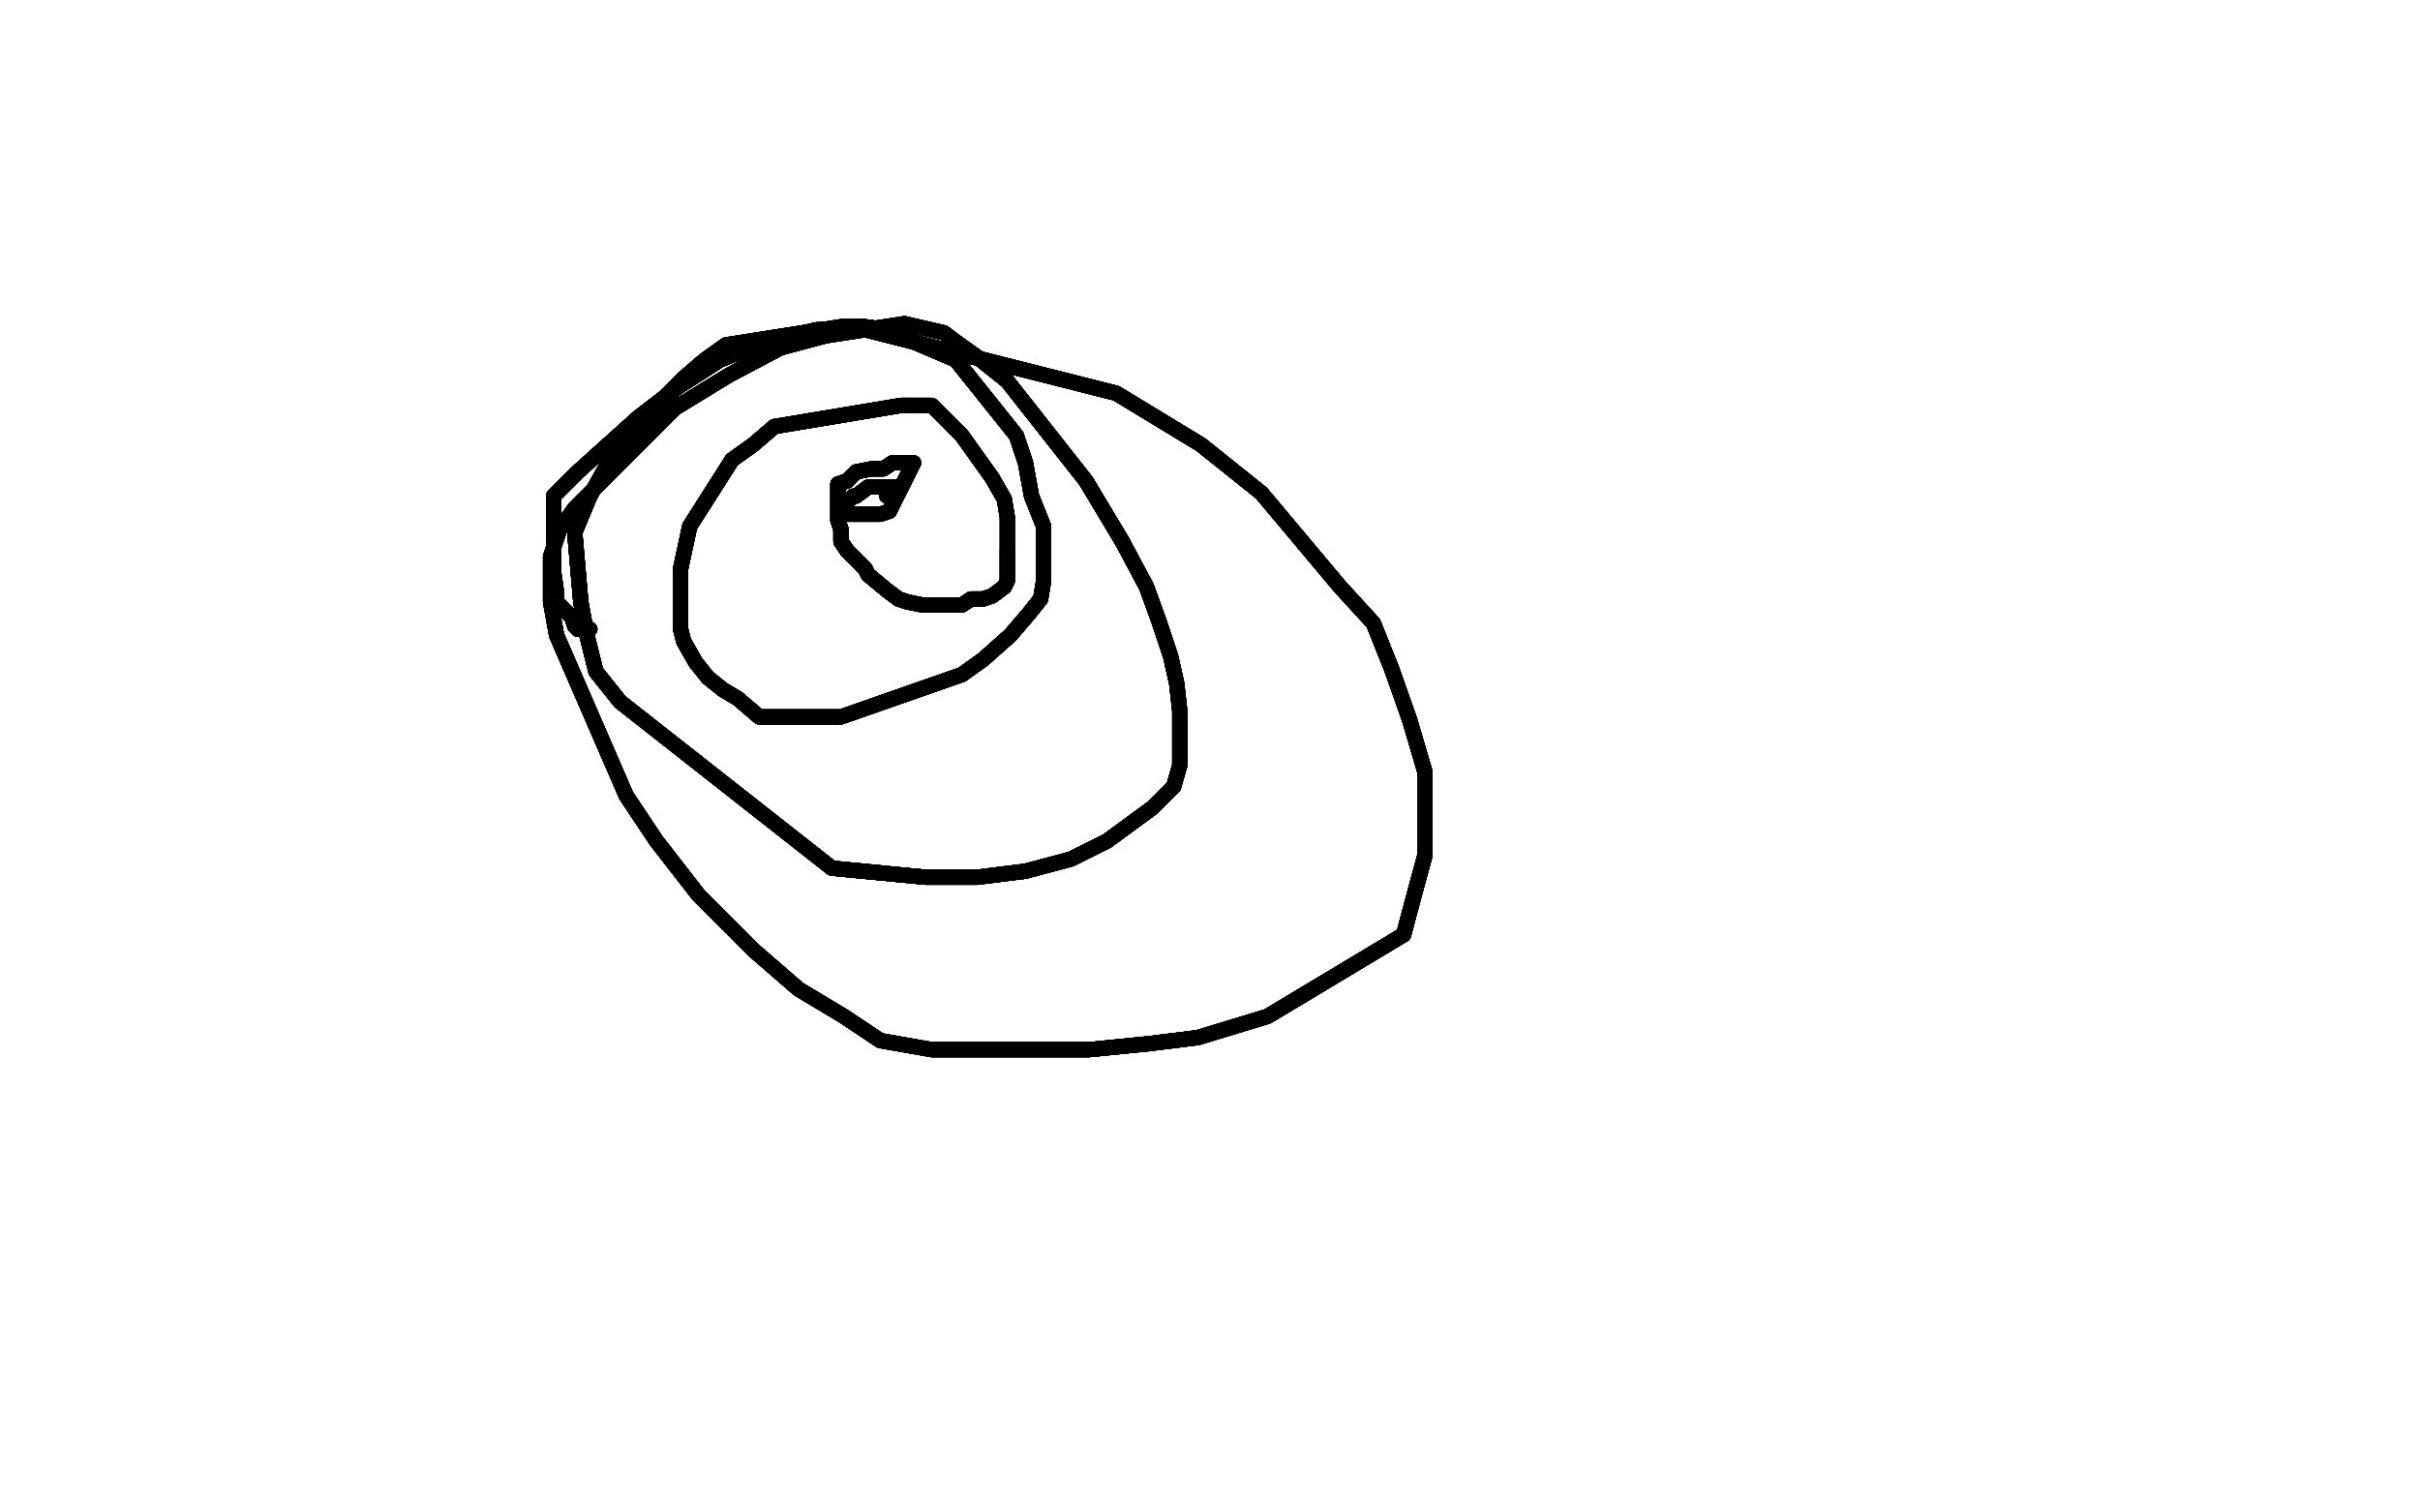 <?xml version="1.0" standalone="no"?>
<!DOCTYPE svg PUBLIC "-//W3C//DTD SVG 1.1//EN"
"http://www.w3.org/Graphics/SVG/1.1/DTD/svg11.dtd">

<svg width="800" height="500" version="1.1" xmlns="http://www.w3.org/2000/svg" xmlns:xlink="http://www.w3.org/1999/xlink" style="stroke-antialiasing: false"><desc>This SVG has been created on https://colorillo.com/</desc><rect x='0' y='0' width='800' height='500' style='fill: rgb(255,255,255); stroke-width:0' /><polyline points="195,208 192,208 191,208 190,207 189,204 187,202 184,199 184,196" style="fill: none; stroke: #000000; stroke-width: 5; stroke-linejoin: round; stroke-linecap: round; stroke-antialiasing: false; stroke-antialias: 0; opacity: 1.0"/>
<polyline points="195,208 192,208 191,208 190,207 189,204 187,202 184,199 184,196 183,189 183,184 183,178 183,170 183,164 191,156 211,138" style="fill: none; stroke: #000000; stroke-width: 5; stroke-linejoin: round; stroke-linecap: round; stroke-antialiasing: false; stroke-antialias: 0; opacity: 1.0"/>
<polyline points="195,208 192,208 191,208 190,207 189,204 187,202 184,199 184,196 183,189 183,184 183,178 183,170 183,164 191,156 211,138 224,128 238,119 253,113 270,109 286,109 369,130" style="fill: none; stroke: #000000; stroke-width: 5; stroke-linejoin: round; stroke-linecap: round; stroke-antialiasing: false; stroke-antialias: 0; opacity: 1.0"/>
<polyline points="195,208 192,208 191,208 190,207 189,204 187,202 184,199 184,196 183,189 183,184 183,178 183,170 183,164 191,156 211,138 224,128 238,119 253,113 270,109 286,109 369,130 397,147 417,163 443,194 454,206 460,221 466,238" style="fill: none; stroke: #000000; stroke-width: 5; stroke-linejoin: round; stroke-linecap: round; stroke-antialiasing: false; stroke-antialias: 0; opacity: 1.0"/>
<polyline points="195,208 192,208 191,208 190,207 189,204 187,202 184,199 184,196 183,189 183,184 183,178 183,170 183,164 191,156 211,138 224,128 238,119 253,113 270,109 286,109 369,130 397,147 417,163 443,194 454,206 460,221 466,238 471,255 471,269 471,283 468,294 464,309 419,336" style="fill: none; stroke: #000000; stroke-width: 5; stroke-linejoin: round; stroke-linecap: round; stroke-antialiasing: false; stroke-antialias: 0; opacity: 1.0"/>
<polyline points="195,208 192,208 191,208 190,207 189,204 187,202 184,199 184,196 183,189 183,184 183,178 183,170 183,164 191,156 211,138 224,128 238,119 253,113 270,109 286,109 369,130 397,147 417,163 443,194 454,206 460,221 466,238 471,255 471,269 471,283 468,294 464,309 419,336 396,343 380,345 360,347 325,347 308,347 291,344" style="fill: none; stroke: #000000; stroke-width: 5; stroke-linejoin: round; stroke-linecap: round; stroke-antialiasing: false; stroke-antialias: 0; opacity: 1.0"/>
<polyline points="195,208 192,208 191,208 190,207 189,204 187,202 184,199 184,196 183,189 183,184 183,178 183,170 183,164 191,156 211,138 224,128 238,119 253,113 270,109 286,109 369,130 397,147 417,163 443,194 454,206 460,221 466,238 471,255 471,269 471,283 468,294 464,309 419,336 396,343 380,345 360,347 325,347 308,347 291,344 279,336 264,327 249,314 231,296 217,278 207,263" style="fill: none; stroke: #000000; stroke-width: 5; stroke-linejoin: round; stroke-linecap: round; stroke-antialiasing: false; stroke-antialias: 0; opacity: 1.0"/>
<polyline points="191,208 190,207 189,204 187,202 184,199 184,196 183,189 183,184 183,178 183,170 183,164 191,156 211,138 224,128 238,119 253,113 270,109 286,109 369,130 397,147 417,163 443,194 454,206 460,221 466,238 471,255 471,269 471,283 468,294 464,309 419,336 396,343 380,345 360,347 325,347 308,347 291,344 279,336 264,327 249,314 231,296 217,278 207,263 184,210 182,199 182,184 185,175 190,168 200,158" style="fill: none; stroke: #000000; stroke-width: 5; stroke-linejoin: round; stroke-linecap: round; stroke-antialiasing: false; stroke-antialias: 0; opacity: 1.0"/>
<polyline points="183,178 183,170 183,164 191,156 211,138 224,128 238,119 253,113 270,109 286,109 369,130 397,147 417,163 443,194 454,206 460,221 466,238 471,255 471,269 471,283 468,294 464,309 419,336 396,343 380,345 360,347 325,347 308,347 291,344 279,336 264,327 249,314 231,296 217,278 207,263 184,210 182,199 182,184 185,175 190,168 200,158 223,135 241,124 258,115 273,111 299,107" style="fill: none; stroke: #000000; stroke-width: 5; stroke-linejoin: round; stroke-linecap: round; stroke-antialiasing: false; stroke-antialias: 0; opacity: 1.0"/>
<polyline points="211,138 224,128 238,119 253,113 270,109 286,109 369,130 397,147 417,163 443,194 454,206 460,221 466,238 471,255 471,269 471,283 468,294 464,309 419,336 396,343 380,345 360,347 325,347 308,347 291,344 279,336 264,327 249,314 231,296 217,278 207,263 184,210 182,199 182,184 185,175 190,168 200,158 223,135 241,124 258,115 273,111 299,107 312,110 316,113 323,118 333,126 359,159 371,179" style="fill: none; stroke: #000000; stroke-width: 5; stroke-linejoin: round; stroke-linecap: round; stroke-antialiasing: false; stroke-antialias: 0; opacity: 1.0"/>
<polyline points="466,238 471,255 471,269 471,283 468,294 464,309 419,336 396,343 380,345 360,347 325,347 308,347 291,344 279,336 264,327 249,314 231,296 217,278 207,263 184,210 182,199 182,184 185,175 190,168 200,158 223,135 241,124 258,115 273,111 299,107 312,110 316,113 323,118 333,126 359,159 371,179 379,194 383,205 387,217 389,226 390,235 390,241 390,247 390,253" style="fill: none; stroke: #000000; stroke-width: 5; stroke-linejoin: round; stroke-linecap: round; stroke-antialiasing: false; stroke-antialias: 0; opacity: 1.0"/>
<polyline points="468,294 464,309 419,336 396,343 380,345 360,347 325,347 308,347 291,344 279,336 264,327 249,314 231,296 217,278 207,263 184,210 182,199 182,184 185,175 190,168 200,158 223,135 241,124 258,115 273,111 299,107 312,110 316,113 323,118 333,126 359,159 371,179 379,194 383,205 387,217 389,226 390,235 390,241 390,247 390,253 388,260 381,267 366,278 354,284 339,288 323,290 306,290 275,287" style="fill: none; stroke: #000000; stroke-width: 5; stroke-linejoin: round; stroke-linecap: round; stroke-antialiasing: false; stroke-antialias: 0; opacity: 1.0"/>
<polyline points="264,327 249,314 231,296 217,278 207,263 184,210 182,199 182,184 185,175 190,168 200,158 223,135 241,124 258,115 273,111 299,107 312,110 316,113 323,118 333,126 359,159 371,179 379,194 383,205 387,217 389,226 390,235 390,241 390,247 390,253 388,260 381,267 366,278 354,284 339,288 323,290 306,290 275,287 205,232 197,222 194,210 192,199 190,176 195,164 200,155" style="fill: none; stroke: #000000; stroke-width: 5; stroke-linejoin: round; stroke-linecap: round; stroke-antialiasing: false; stroke-antialias: 0; opacity: 1.0"/>
<polyline points="231,296 217,278 207,263 184,210 182,199 182,184 185,175 190,168 200,158 223,135 241,124 258,115 273,111 299,107 312,110 316,113 323,118 333,126 359,159 371,179 379,194 383,205 387,217 389,226 390,235 390,241 390,247 390,253 388,260 381,267 366,278 354,284 339,288 323,290 306,290 275,287 205,232 197,222 194,210 192,199 190,176 195,164 200,155 209,142 219,132 226,125 233,119 240,114 278,108" style="fill: none; stroke: #000000; stroke-width: 5; stroke-linejoin: round; stroke-linecap: round; stroke-antialiasing: false; stroke-antialias: 0; opacity: 1.0"/>
<polyline points="241,124 258,115 273,111 299,107 312,110 316,113 323,118 333,126 359,159 371,179 379,194 383,205 387,217 389,226 390,235 390,241 390,247 390,253 388,260 381,267 366,278 354,284 339,288 323,290 306,290 275,287 205,232 197,222 194,210 192,199 190,176 195,164 200,155 209,142 219,132 226,125 233,119 240,114 278,108 286,108 293,109 302,113 309,116 316,119 320,124" style="fill: none; stroke: #000000; stroke-width: 5; stroke-linejoin: round; stroke-linecap: round; stroke-antialiasing: false; stroke-antialias: 0; opacity: 1.0"/>
<polyline points="323,118 333,126 359,159 371,179 379,194 383,205 387,217 389,226 390,235 390,241 390,247 390,253 388,260 381,267 366,278 354,284 339,288 323,290 306,290 275,287 205,232 197,222 194,210 192,199 190,176 195,164 200,155 209,142 219,132 226,125 233,119 240,114 278,108 286,108 293,109 302,113 309,116 316,119 320,124 336,144 339,153 341,164 345,174 345,180 345,186 345,192 344,198" style="fill: none; stroke: #000000; stroke-width: 5; stroke-linejoin: round; stroke-linecap: round; stroke-antialiasing: false; stroke-antialias: 0; opacity: 1.0"/>
<polyline points="359,159 371,179 379,194 383,205 387,217 389,226 390,235 390,241 390,247 390,253 388,260 381,267 366,278 354,284 339,288 323,290 306,290 275,287 205,232 197,222 194,210 192,199 190,176 195,164 200,155 209,142 219,132 226,125 233,119 240,114 278,108 286,108 293,109 302,113 309,116 316,119 320,124 336,144 339,153 341,164 345,174 345,180 345,186 345,192 344,198 340,203 334,210 325,218 318,223" style="fill: none; stroke: #000000; stroke-width: 5; stroke-linejoin: round; stroke-linecap: round; stroke-antialiasing: false; stroke-antialias: 0; opacity: 1.0"/>
<polyline points="388,260 381,267 366,278 354,284 339,288 323,290 306,290 275,287 205,232 197,222 194,210 192,199 190,176 195,164 200,155 209,142 219,132 226,125 233,119 240,114 278,108 286,108 293,109 302,113 309,116 316,119 320,124 336,144 339,153 341,164 345,174 345,180 345,186 345,192 344,198 340,203 334,210 325,218 318,223 278,237 265,237 259,237 251,237 244,231 239,228" style="fill: none; stroke: #000000; stroke-width: 5; stroke-linejoin: round; stroke-linecap: round; stroke-antialiasing: false; stroke-antialias: 0; opacity: 1.0"/>
<polyline points="306,290 275,287 205,232 197,222 194,210 192,199 190,176 195,164 200,155 209,142 219,132 226,125 233,119 240,114 278,108 286,108 293,109 302,113 309,116 316,119 320,124 336,144 339,153 341,164 345,174 345,180 345,186 345,192 344,198 340,203 334,210 325,218 318,223 278,237 265,237 259,237 251,237 244,231 239,228 234,224 230,219 226,212 225,208 225,199 225,188 228,174 242,152" style="fill: none; stroke: #000000; stroke-width: 5; stroke-linejoin: round; stroke-linecap: round; stroke-antialiasing: false; stroke-antialias: 0; opacity: 1.0"/>
<polyline points="205,232 197,222 194,210 192,199 190,176 195,164 200,155 209,142 219,132 226,125 233,119 240,114 278,108 286,108 293,109 302,113 309,116 316,119 320,124 336,144 339,153 341,164 345,174 345,180 345,186 345,192 344,198 340,203 334,210 325,218 318,223 278,237 265,237 259,237 251,237 244,231 239,228 234,224 230,219 226,212 225,208 225,199 225,188 228,174 242,152 249,147 256,141 298,134 302,134" style="fill: none; stroke: #000000; stroke-width: 5; stroke-linejoin: round; stroke-linecap: round; stroke-antialiasing: false; stroke-antialias: 0; opacity: 1.0"/>
<polyline points="278,108 286,108 293,109 302,113 309,116 316,119 320,124 336,144 339,153 341,164 345,174 345,180 345,186 345,192 344,198 340,203 334,210 325,218 318,223 278,237 265,237 259,237 251,237 244,231 239,228 234,224 230,219 226,212 225,208 225,199 225,188 228,174 242,152 249,147 256,141 298,134 302,134 308,134 313,139 318,144 323,151 328,158 332,165 333,171" style="fill: none; stroke: #000000; stroke-width: 5; stroke-linejoin: round; stroke-linecap: round; stroke-antialiasing: false; stroke-antialias: 0; opacity: 1.0"/>
<polyline points="278,108 286,108 293,109 302,113 309,116 316,119 320,124 336,144 339,153 341,164 345,174 345,180 345,186 345,192 344,198 340,203 334,210 325,218 318,223 278,237 265,237 259,237 251,237 244,231 239,228 234,224 230,219 226,212 225,208 225,199 225,188 228,174 242,152 249,147 256,141 298,134 302,134 308,134 313,139 318,144 323,151 328,158 332,165 333,171 333,182 333,192 332,194 328,197 325,198" style="fill: none; stroke: #000000; stroke-width: 5; stroke-linejoin: round; stroke-linecap: round; stroke-antialiasing: false; stroke-antialias: 0; opacity: 1.0"/>
<polyline points="344,198 340,203 334,210 325,218 318,223 278,237 265,237 259,237 251,237 244,231 239,228 234,224 230,219 226,212 225,208 225,199 225,188 228,174 242,152 249,147 256,141 298,134 302,134 308,134 313,139 318,144 323,151 328,158 332,165 333,171 333,182 333,192 332,194 328,197 325,198 321,198 318,200 313,200 309,200 305,200 300,199 297,198 293,195" style="fill: none; stroke: #000000; stroke-width: 5; stroke-linejoin: round; stroke-linecap: round; stroke-antialiasing: false; stroke-antialias: 0; opacity: 1.0"/>
<polyline points="344,198 340,203 334,210 325,218 318,223 278,237 265,237 259,237 251,237 244,231 239,228 234,224 230,219 226,212 225,208 225,199 225,188 228,174 242,152 249,147 256,141 298,134 302,134 308,134 313,139 318,144 323,151 328,158 332,165 333,171 333,182 333,192 332,194 328,197 325,198 321,198 318,200 313,200 309,200 305,200 300,199 297,198 293,195 287,190 286,188 283,185 280,182 278,179 278,175 277,172" style="fill: none; stroke: #000000; stroke-width: 5; stroke-linejoin: round; stroke-linecap: round; stroke-antialiasing: false; stroke-antialias: 0; opacity: 1.0"/>
<polyline points="225,208 225,199 225,188 228,174 242,152 249,147 256,141 298,134 302,134 308,134 313,139 318,144 323,151 328,158 332,165 333,171 333,182 333,192 332,194 328,197 325,198 321,198 318,200 313,200 309,200 305,200 300,199 297,198 293,195 287,190 286,188 283,185 280,182 278,179 278,175 277,172 277,169 277,166 277,165 277,163 277,160 280,159 283,156" style="fill: none; stroke: #000000; stroke-width: 5; stroke-linejoin: round; stroke-linecap: round; stroke-antialiasing: false; stroke-antialias: 0; opacity: 1.0"/>
<polyline points="225,208 225,199 225,188 228,174 242,152 249,147 256,141 298,134 302,134 308,134 313,139 318,144 323,151 328,158 332,165 333,171 333,182 333,192 332,194 328,197 325,198 321,198 318,200 313,200 309,200 305,200 300,199 297,198 293,195 287,190 286,188 283,185 280,182 278,179 278,175 277,172 277,169 277,166 277,165 277,163 277,160 280,159 283,156 288,155 292,155 295,153 297,153 299,153 301,153 302,153" style="fill: none; stroke: #000000; stroke-width: 5; stroke-linejoin: round; stroke-linecap: round; stroke-antialiasing: false; stroke-antialias: 0; opacity: 1.0"/>
<polyline points="333,182 333,192 332,194 328,197 325,198 321,198 318,200 313,200 309,200 305,200 300,199 297,198 293,195 287,190 286,188 283,185 280,182 278,179 278,175 277,172 277,169 277,166 277,165 277,163 277,160 280,159 283,156 288,155 292,155 295,153 297,153 299,153 301,153 302,153 294,169 291,170 290,170 288,170 287,170 284,170 283,170 282,170" style="fill: none; stroke: #000000; stroke-width: 5; stroke-linejoin: round; stroke-linecap: round; stroke-antialiasing: false; stroke-antialias: 0; opacity: 1.0"/>
<polyline points="333,182 333,192 332,194 328,197 325,198 321,198 318,200 313,200 309,200 305,200 300,199 297,198 293,195 287,190 286,188 283,185 280,182 278,179 278,175 277,172 277,169 277,166 277,165 277,163 277,160 280,159 283,156 288,155 292,155 295,153 297,153 299,153 301,153 302,153 294,169 291,170 290,170 288,170 287,170 284,170 283,170 282,170 281,170 280,170 278,170" style="fill: none; stroke: #000000; stroke-width: 5; stroke-linejoin: round; stroke-linecap: round; stroke-antialiasing: false; stroke-antialias: 0; opacity: 1.0"/>
<polyline points="332,194 328,197 325,198 321,198 318,200 313,200 309,200 305,200 300,199 297,198 293,195 287,190 286,188 283,185 280,182 278,179 278,175 277,172 277,169 277,166 277,165 277,163 277,160 280,159 283,156 288,155 292,155 295,153 297,153 299,153 301,153 302,153 294,169 291,170 290,170 288,170 287,170 284,170 283,170 282,170 281,170 280,170 278,170 278,169 279,167 280,166 282,164 283,164 287,161" style="fill: none; stroke: #000000; stroke-width: 5; stroke-linejoin: round; stroke-linecap: round; stroke-antialiasing: false; stroke-antialias: 0; opacity: 1.0"/>
<polyline points="300,199 297,198 293,195 287,190 286,188 283,185 280,182 278,179 278,175 277,172 277,169 277,166 277,165 277,163 277,160 280,159 283,156 288,155 292,155 295,153 297,153 299,153 301,153 302,153 294,169 291,170 290,170 288,170 287,170 284,170 283,170 282,170 281,170 280,170 278,170 278,169 279,167 280,166 282,164 283,164 287,161 290,161 291,161 292,161 293,161 294,161" style="fill: none; stroke: #000000; stroke-width: 5; stroke-linejoin: round; stroke-linecap: round; stroke-antialiasing: false; stroke-antialias: 0; opacity: 1.0"/>
<polyline points="300,199 297,198 293,195 287,190 286,188 283,185 280,182 278,179 278,175 277,172 277,169 277,166 277,165 277,163 277,160 280,159 283,156 288,155 292,155 295,153 297,153 299,153 301,153 302,153 294,169 291,170 290,170 288,170 287,170 284,170 283,170 282,170 281,170 280,170 278,170 278,169 279,167 280,166 282,164 283,164 287,161 290,161 291,161 292,161 293,161 294,161 296,161" style="fill: none; stroke: #000000; stroke-width: 5; stroke-linejoin: round; stroke-linecap: round; stroke-antialiasing: false; stroke-antialias: 0; opacity: 1.0"/>
<polyline points="300,199 297,198 293,195 287,190 286,188 283,185 280,182 278,179 278,175 277,172 277,169 277,166 277,165 277,163 277,160 280,159 283,156 288,155 292,155 295,153 297,153 299,153 301,153 302,153 294,169 291,170 290,170 288,170 287,170 284,170 283,170 282,170 281,170 280,170 278,170 278,169 279,167 280,166 282,164 283,164 287,161 290,161 291,161 292,161 293,161 294,161 296,161 296,163 296,164 295,164" style="fill: none; stroke: #000000; stroke-width: 5; stroke-linejoin: round; stroke-linecap: round; stroke-antialiasing: false; stroke-antialias: 0; opacity: 1.0"/>
<polyline points="286,188 283,185 280,182 278,179 278,175 277,172 277,169 277,166 277,165 277,163 277,160 280,159 283,156 288,155 292,155 295,153 297,153 299,153 301,153 302,153 294,169 291,170 290,170 288,170 287,170 284,170 283,170 282,170 281,170 280,170 278,170 278,169 279,167 280,166 282,164 283,164 287,161 290,161 291,161 292,161 293,161 294,161 296,161 296,163 296,164 295,164 294,164 293,164" style="fill: none; stroke: #000000; stroke-width: 5; stroke-linejoin: round; stroke-linecap: round; stroke-antialiasing: false; stroke-antialias: 0; opacity: 1.0"/>
</svg>
